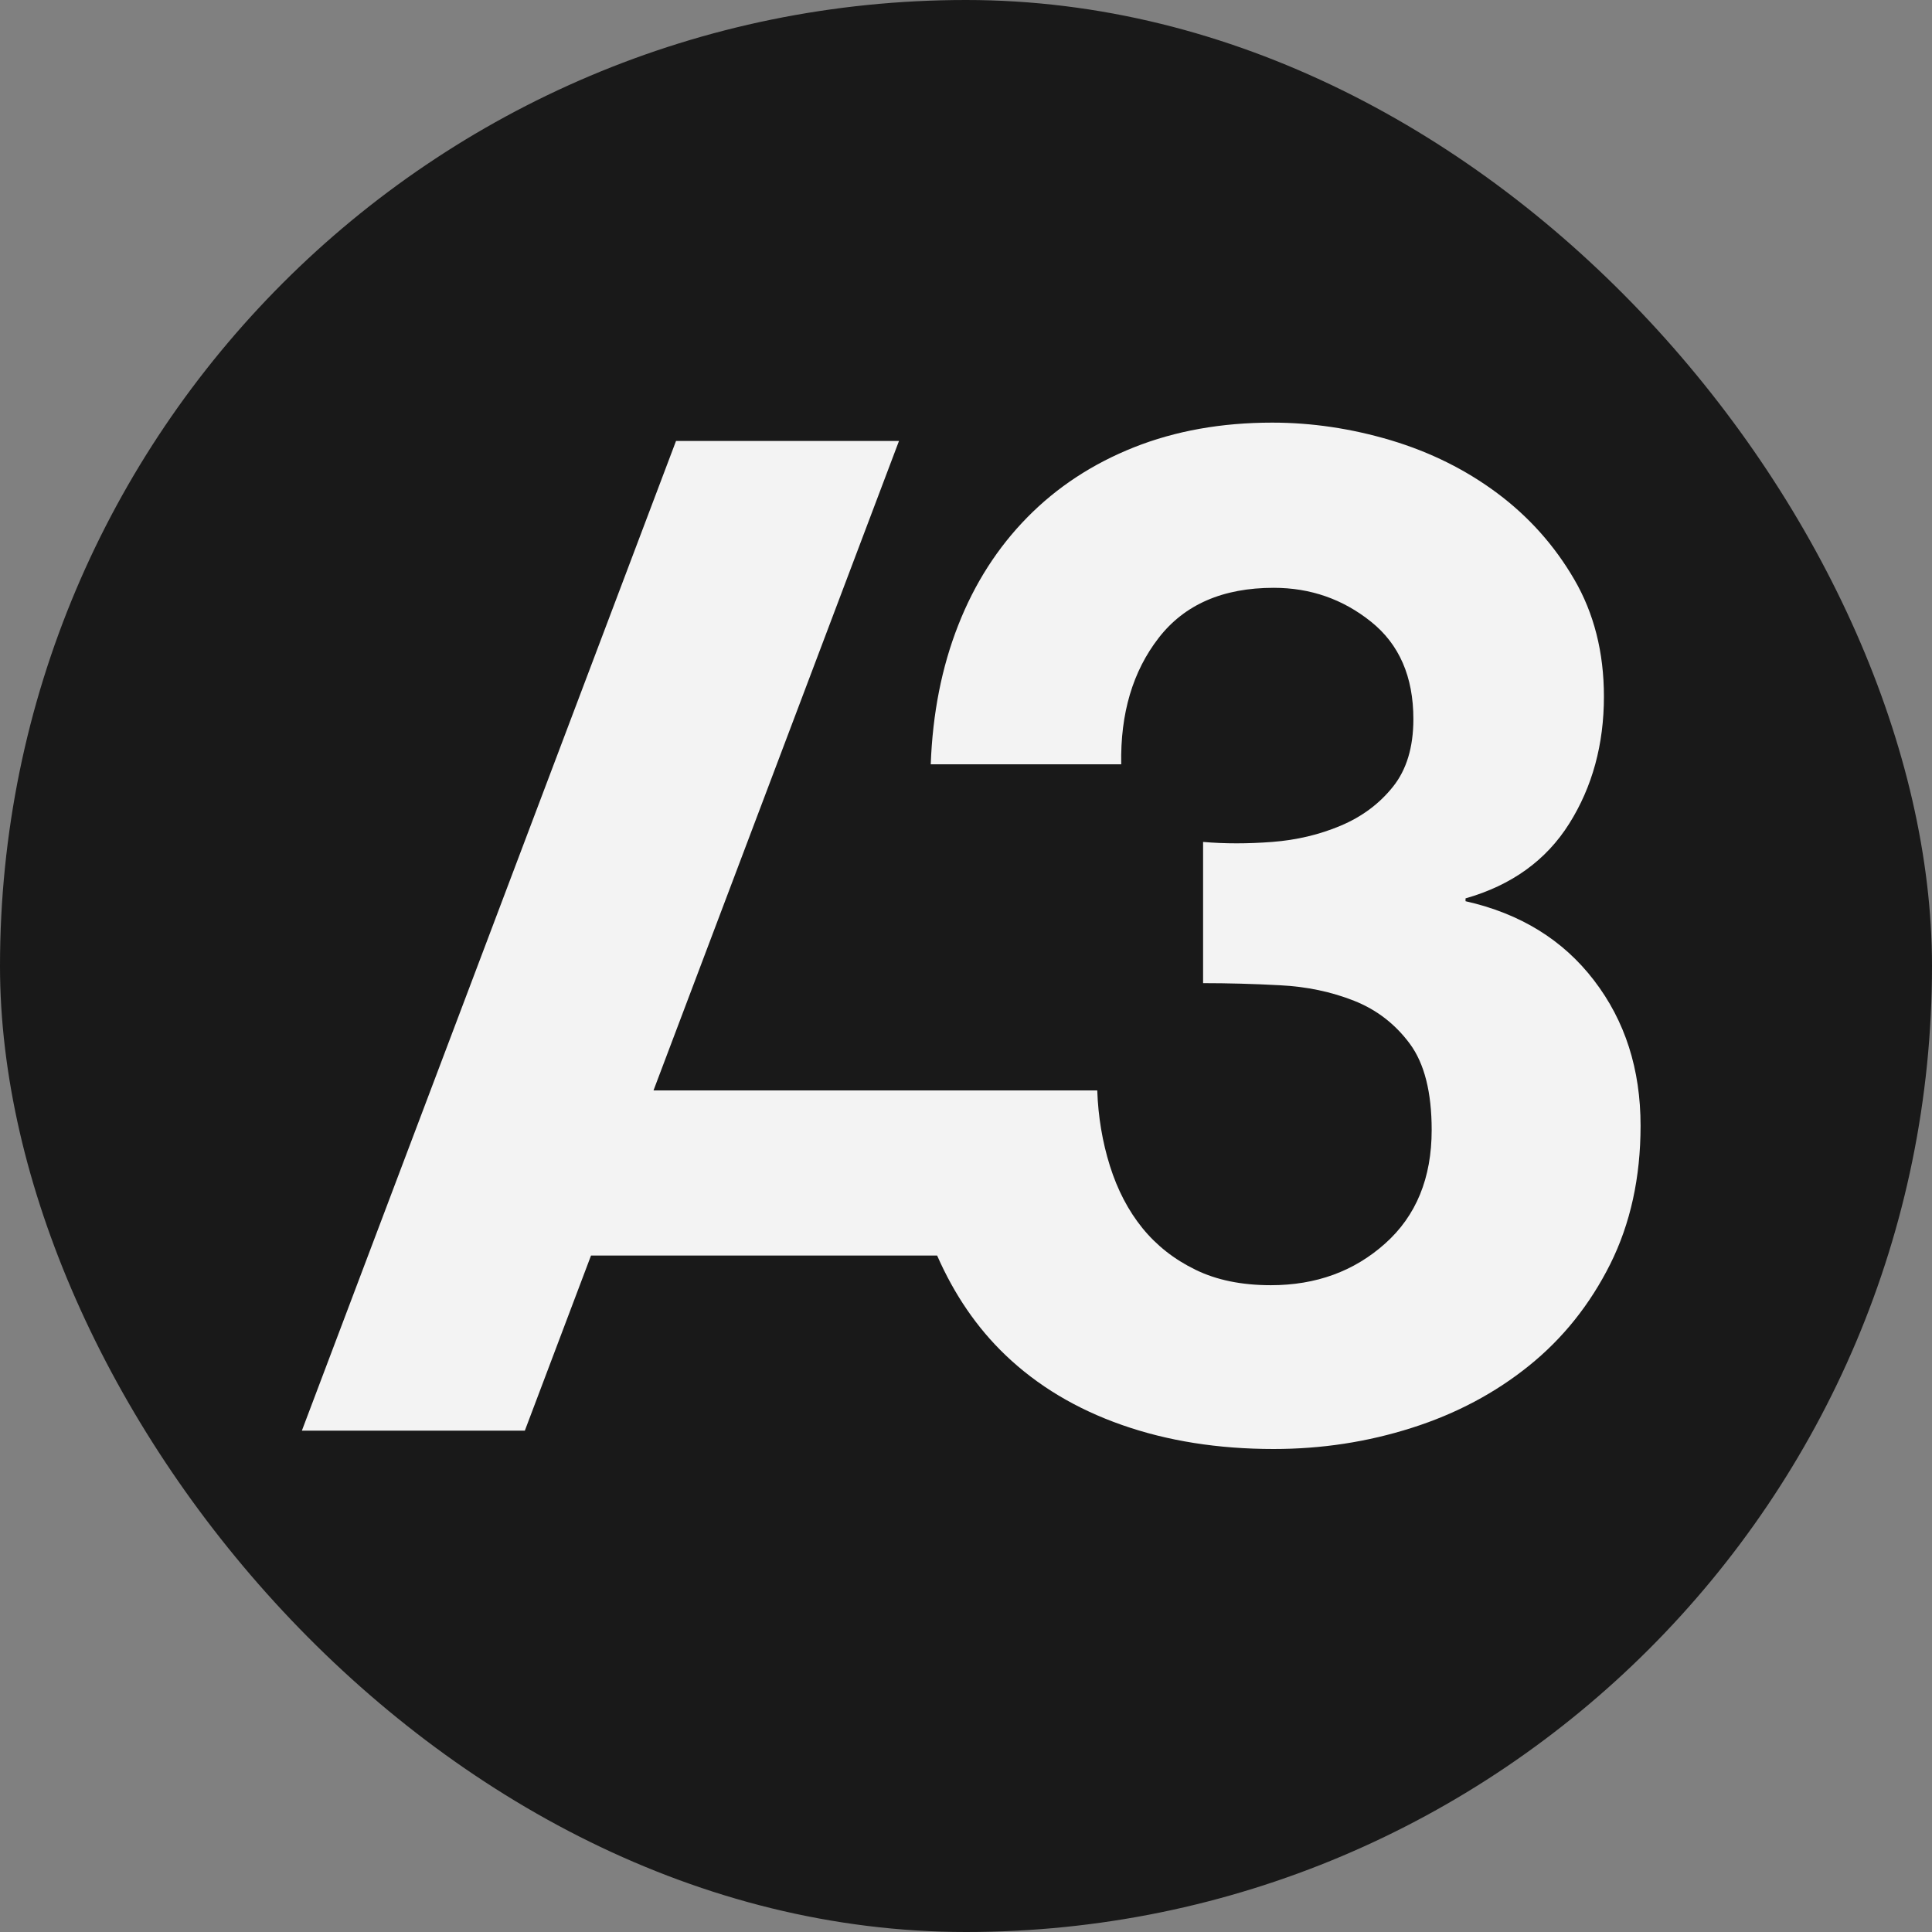 <?xml version="1.0" encoding="UTF-8"?> <svg xmlns="http://www.w3.org/2000/svg" width="32" height="32" viewBox="0 0 32 32" fill="none"><rect x="0" y="0" width="32" height="32" fill="#808080" stroke="none"/><rect width="32" height="32" rx="16" fill="#191919"></rect><path d="M27.173 18.645C27.173 19.502 27.005 20.267 26.671 20.937C26.335 21.607 25.887 22.168 25.326 22.62C24.765 23.072 24.119 23.416 23.386 23.649C22.653 23.883 21.891 24 21.096 24C20.176 24 19.338 23.867 18.583 23.602C17.827 23.337 17.184 22.952 16.654 22.445C16.177 21.989 15.803 21.436 15.522 20.796H9.789L8.693 23.696H5L11.197 7.304H14.89L10.824 18.061H18.174C18.189 18.497 18.259 18.914 18.384 19.312C18.509 19.709 18.688 20.052 18.922 20.341C19.156 20.629 19.448 20.859 19.799 21.03C20.149 21.202 20.566 21.287 21.049 21.287C21.797 21.287 22.428 21.057 22.942 20.597C23.457 20.138 23.713 19.51 23.713 18.716C23.713 18.092 23.593 17.616 23.352 17.289C23.11 16.962 22.802 16.724 22.428 16.576C22.054 16.428 21.645 16.341 21.201 16.319C20.757 16.295 20.332 16.284 19.927 16.284V13.945C20.285 13.976 20.667 13.976 21.072 13.945C21.477 13.914 21.855 13.824 22.206 13.676C22.557 13.528 22.845 13.314 23.07 13.033C23.296 12.752 23.41 12.378 23.41 11.91C23.41 11.209 23.176 10.671 22.708 10.297C22.241 9.923 21.704 9.736 21.096 9.736C20.254 9.736 19.619 10.013 19.191 10.566C18.762 11.119 18.555 11.817 18.571 12.659H15.416C15.447 11.817 15.598 11.05 15.871 10.356C16.143 9.662 16.526 9.066 17.017 8.567C17.508 8.068 18.096 7.682 18.782 7.409C19.467 7.137 20.23 7 21.072 7C21.726 7 22.381 7.097 23.036 7.292C23.69 7.488 24.278 7.78 24.8 8.169C25.322 8.559 25.747 9.034 26.074 9.596C26.401 10.157 26.566 10.804 26.566 11.536C26.566 12.331 26.374 13.033 25.992 13.641C25.61 14.249 25.038 14.662 24.274 14.88V14.927C25.178 15.13 25.887 15.566 26.401 16.237C26.916 16.907 27.173 17.71 27.173 18.645Z" fill="#F3F3F3"></path></svg> 